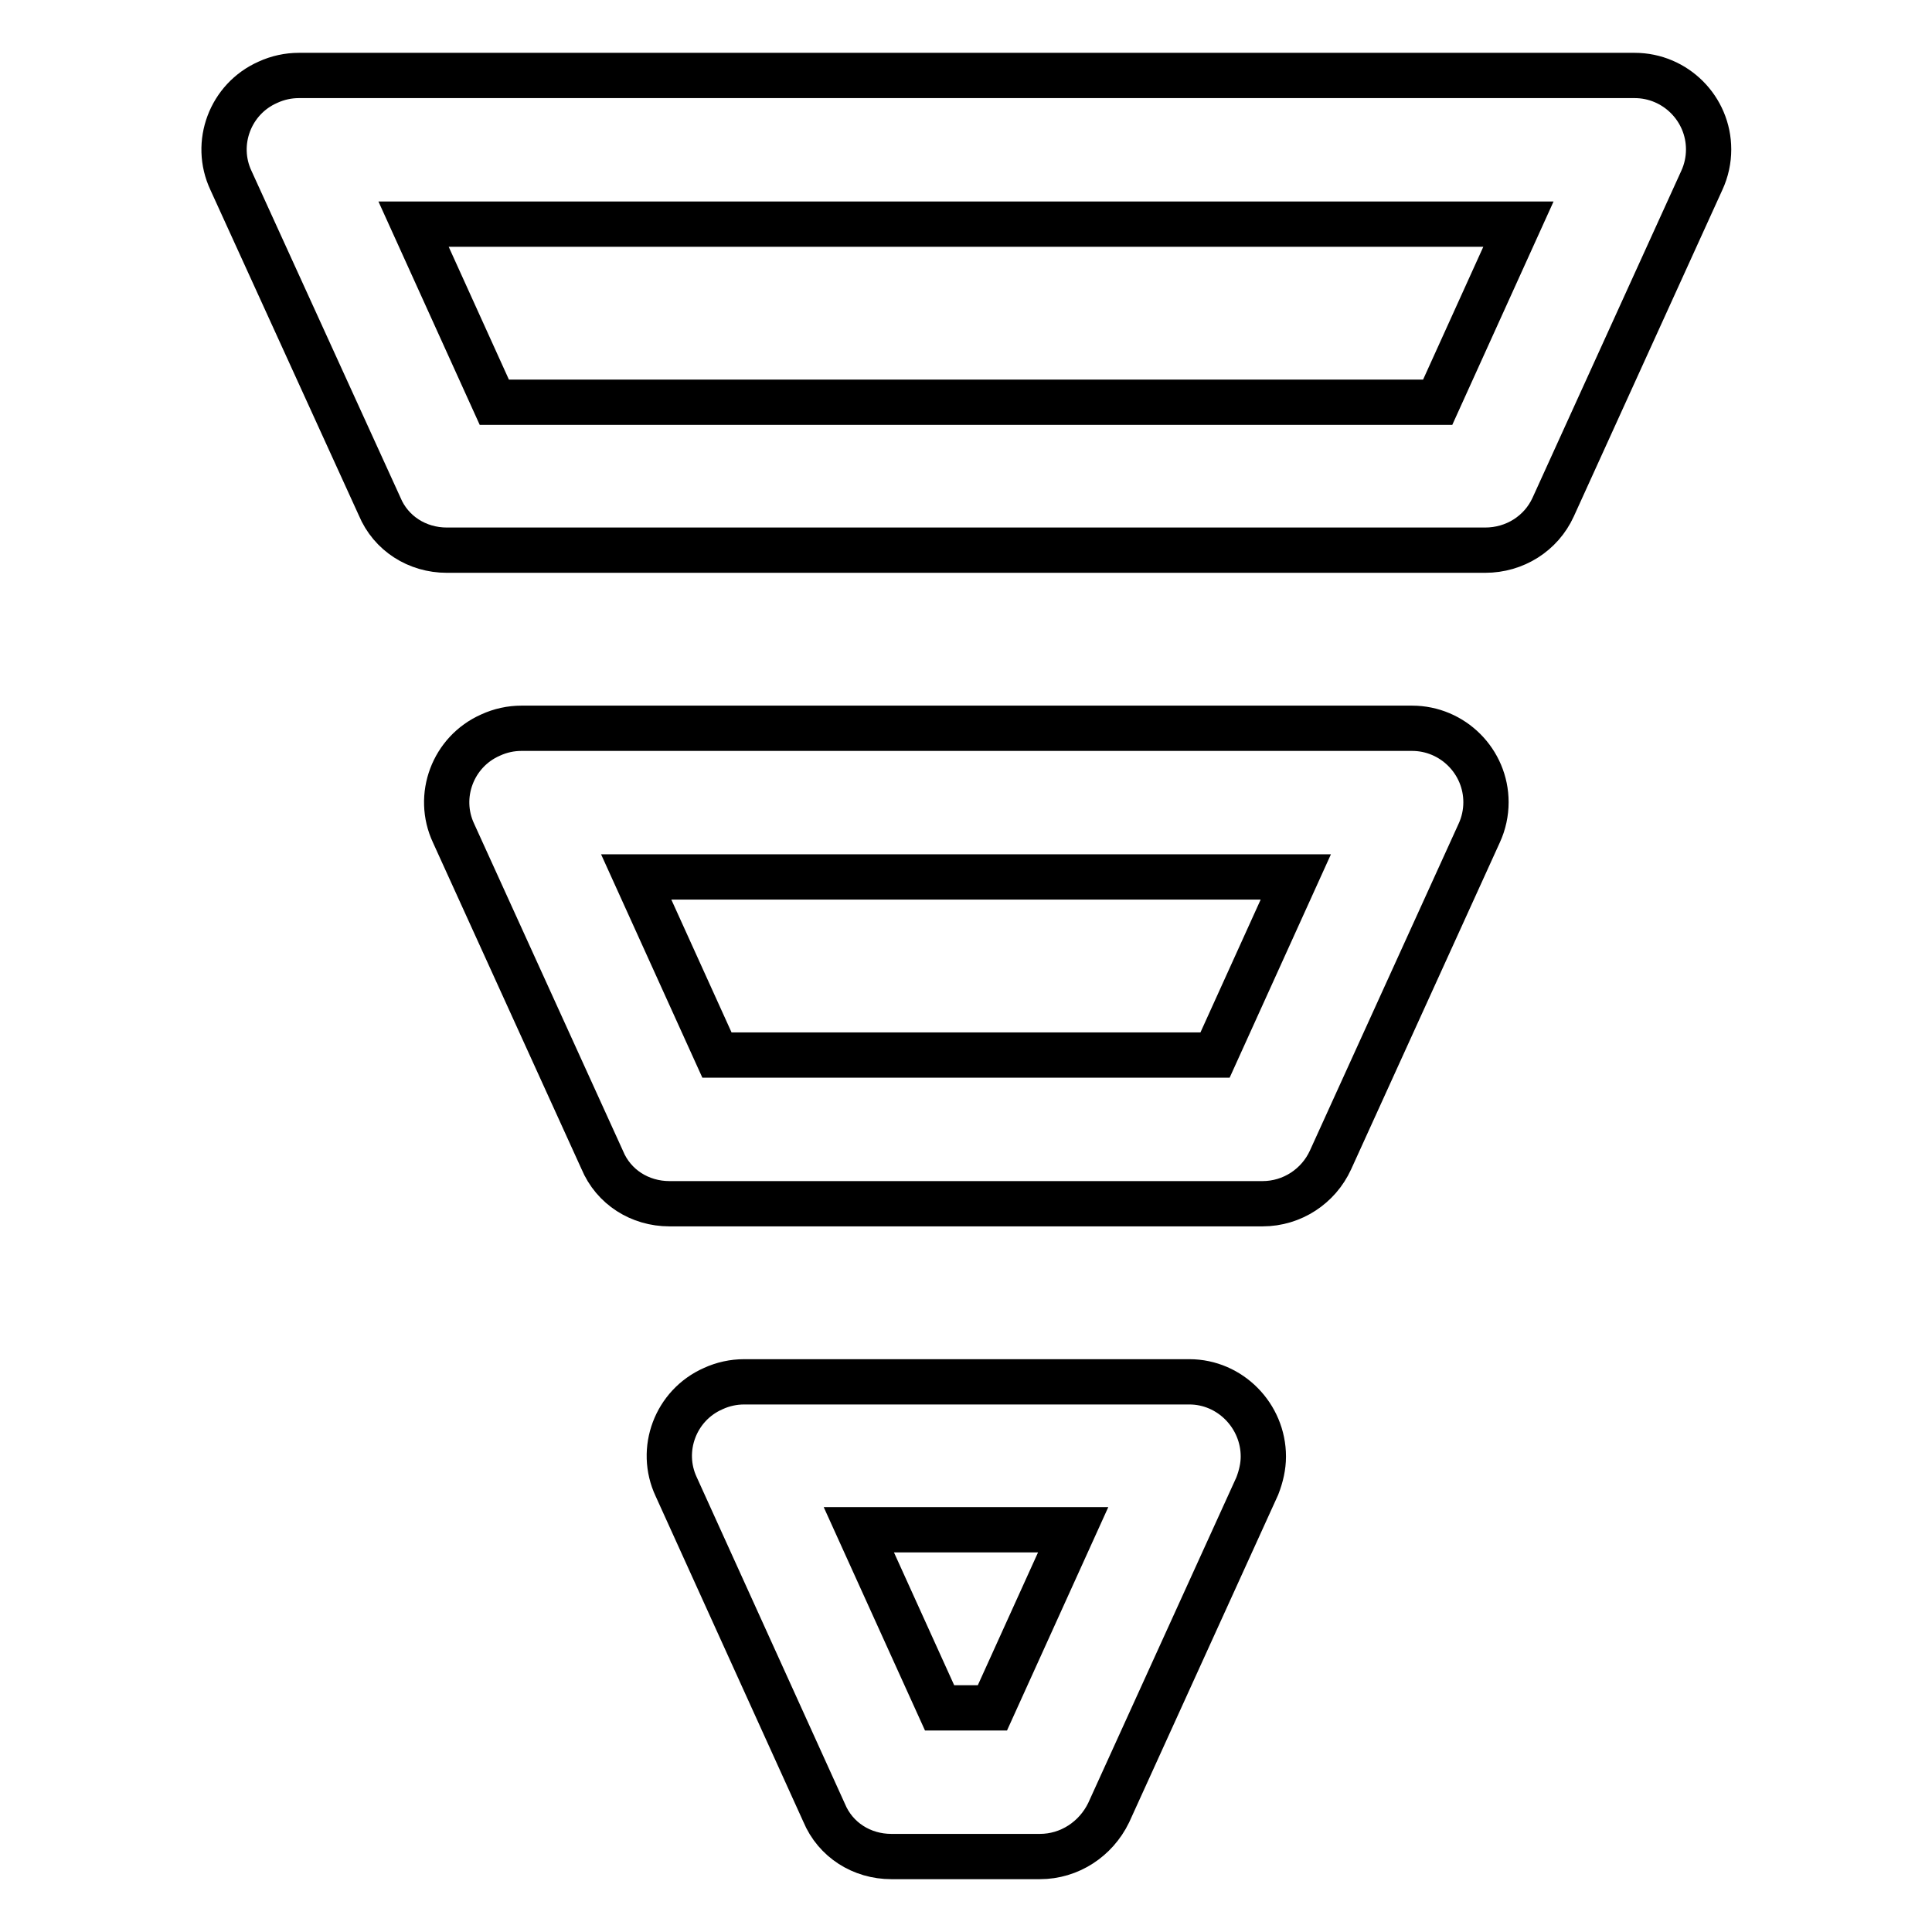 <?xml version="1.0" encoding="utf-8"?>
<!-- Svg Vector Icons : http://www.onlinewebfonts.com/icon -->
<!DOCTYPE svg PUBLIC "-//W3C//DTD SVG 1.1//EN" "http://www.w3.org/Graphics/SVG/1.1/DTD/svg11.dtd">
<svg version="1.1" xmlns="http://www.w3.org/2000/svg" xmlns:xlink="http://www.w3.org/1999/xlink" x="0px" y="0px" viewBox="0 0 256 256" enable-background="new 0 0 256 256" xml:space="preserve">
<g> <path stroke-width="6" fill-opacity="0" stroke="#000000"  d="M196.8,72.9H59.2c-3.9,0-7.4-2.2-8.9-5.8L30.6,23.9c-2.3-4.9-0.1-10.8,4.9-13c1.3-0.6,2.7-0.9,4.1-0.9h177 c5.4,0,9.8,4.4,9.8,9.8c0,1.4-0.3,2.8-0.9,4.1l-19.7,43.3C204.2,70.7,200.7,72.9,196.8,72.9z M65.5,53.3h125l10.7-23.6H54.8 L65.5,53.3z M167.3,159.5H88.7c-3.9,0-7.4-2.2-8.9-5.8l-19.7-43.3c-2.3-4.9-0.1-10.8,4.9-13c1.3-0.6,2.7-0.9,4.1-0.9h118 c5.4,0,9.8,4.4,9.8,9.8c0,1.4-0.3,2.8-0.9,4.1l-19.7,43.3C174.7,157.2,171.2,159.5,167.3,159.5z M95,139.8h66l10.7-23.6H84.3 L95,139.8z M137.8,246h-19.7c-3.9,0-7.4-2.2-8.9-5.8L89.6,197c-2.3-4.9-0.1-10.8,4.9-13c1.3-0.6,2.7-0.9,4.1-0.9h59 c5.4,0,9.8,4.5,9.8,9.9c0,1.3-0.3,2.6-0.8,3.9l-19.7,43.3C145.2,243.7,141.7,246,137.8,246z M124.5,226.3h7l10.7-23.6h-28.4 L124.5,226.3z"/></g>
</svg>